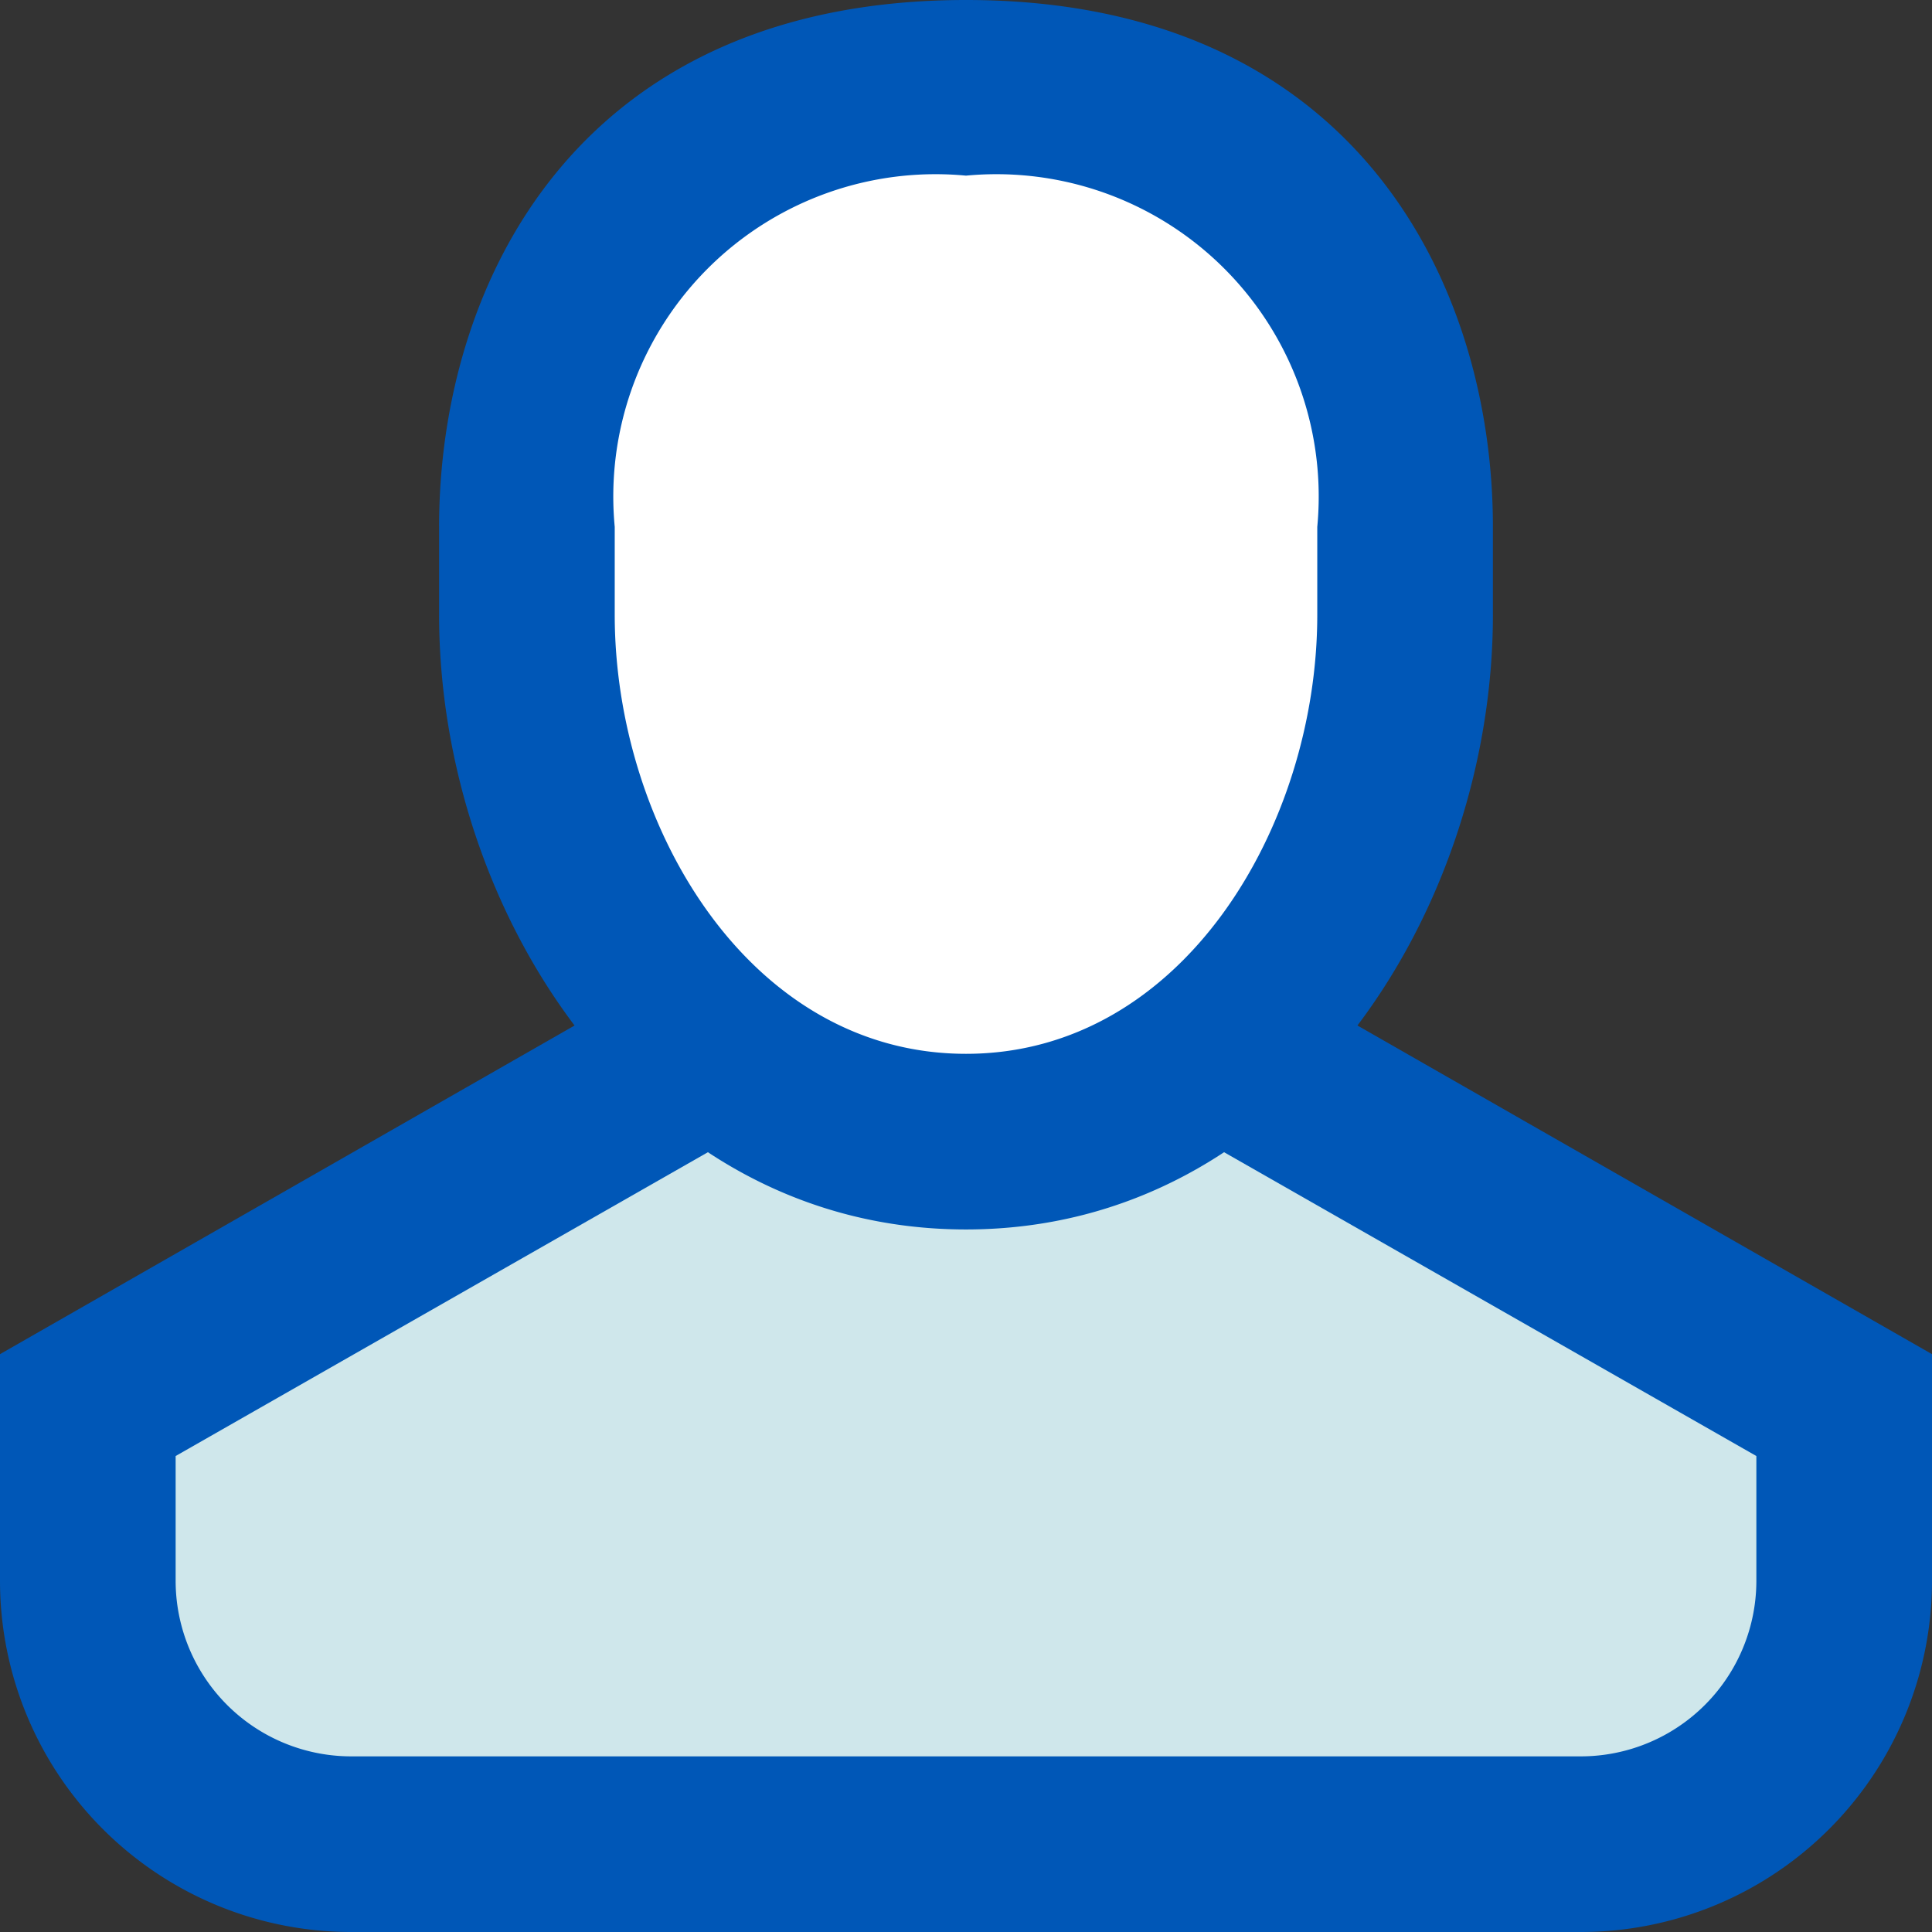 <svg xmlns="http://www.w3.org/2000/svg" viewBox="0 0 22 22"><rect x="0" y="0" width="22" height="22" fill="#333333" stroke="none"/><defs><style>.cls-1{fill:#cfe7eb;}.cls-2{fill:#0057b7;}.cls-3{fill:#fff;}</style></defs><title>headAsset 22</title><g id="Layer_2" data-name="Layer 2"><g id="Layer_1-2" data-name="Layer 1"><path class="cls-1" d="M8,12,1,16v2a3,3,0,0,0,3,3H18a3,3,0,0,0,3-3V16l-7-4Z"/><path class="cls-2" d="M18,22H4a4,4,0,0,1-4-4V15.42l7.5-4.29,1,1.74L2,16.58V18a2,2,0,0,0,2,2H18a2,2,0,0,0,2-2V16.58l-6.5-3.71,1-1.74L22,15.42V18A4,4,0,0,1,18,22Z"/><path class="cls-3" d="M16,6c0-2-1-5-5-5S6,4,6,6V7c0,3,2,6,5,6s5-3,5-6Z"/><path class="cls-2" d="M11,14c-3.71,0-6-3.63-6-7V6c0-2.77,1.57-6,6-6s6,3.23,6,6V7C17,10.37,14.71,14,11,14ZM11,2A3.67,3.67,0,0,0,7,6V7c0,2.4,1.53,5,4,5s4-2.6,4-5V6A3.67,3.67,0,0,0,11,2Z"/></g></g></svg>